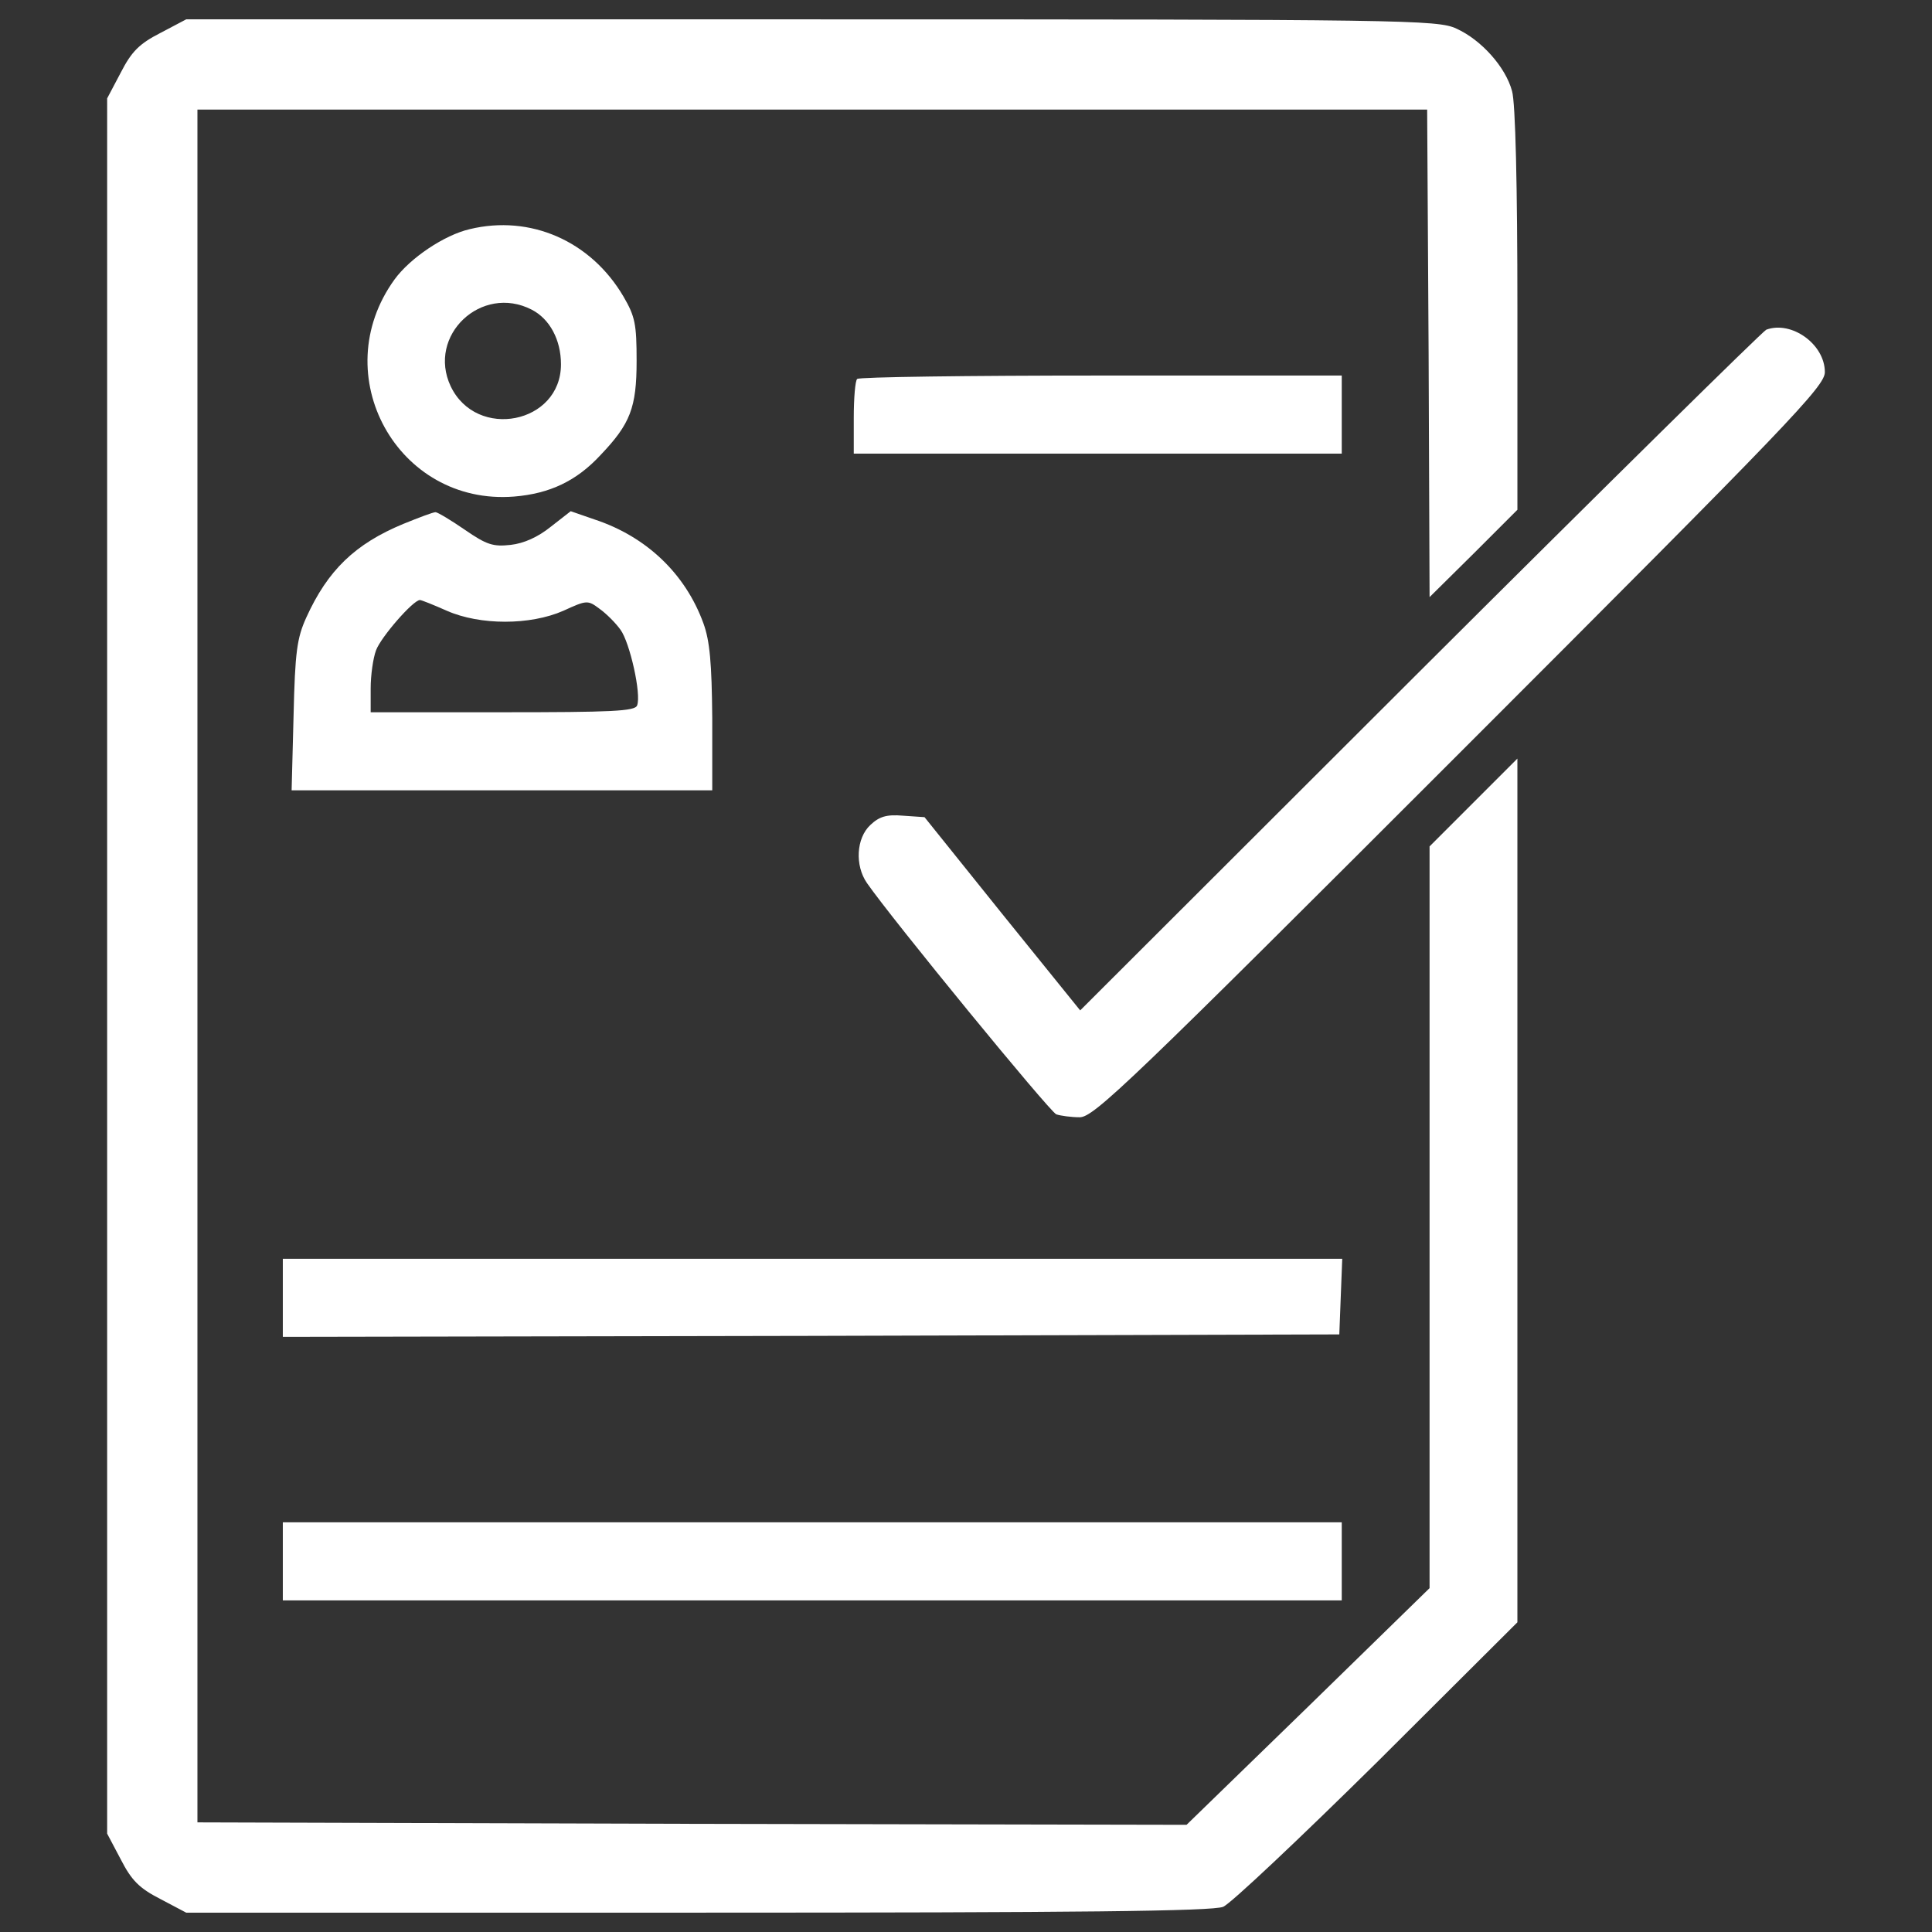 <?xml version="1.0" encoding="utf-8"?>
<!-- Svg Vector Icons : http://www.onlinewebfonts.com/icon -->
<!DOCTYPE svg PUBLIC "-//W3C//DTD SVG 1.1//EN" "http://www.w3.org/Graphics/SVG/1.1/DTD/svg11.dtd">
<svg version="1.1" xmlns="http://www.w3.org/2000/svg" xmlns:xlink="http://www.w3.org/1999/xlink" x="0px" y="0px" viewBox="0 0 1000 1000" enable-background="new 0 0 1000 1000" xml:space="preserve" fill="#ffffff">
<rect x="0" y="0" width="1000" height="1000" fill="#333333" stroke="none"/>
<g><g transform="translate(0,511) scale(0.1,-0.1)"><path d="M829.9,4939.3c-108.6-55.6-149-96-204.6-204.6l-70.7-133.9V110v-4490.8l70.7-133.8c55.6-108.6,96-149,204.6-204.6l133.9-70.7h2649.5c1967.6,0,2664.7,7.6,2717.7,30.3c37.9,15.1,396.6,353.6,798.1,750.2l724.9,722.4v2235.3v2235.3l-227.3-227.3l-227.3-227.3v-1919.6v-1919.6l-628.9-613.8l-628.9-611.2l-2561.1,5l-2558.6,7.6V110v4432.7h3182.5h3182.5l7.6-1262.9l5-1260.4l227.3,224.8l227.3,227.3v1035.6c0,644.1-10.1,1070.9-27.8,1131.5c-32.9,123.8-159.1,265.2-288,323.3c-96,45.5-262.7,48-3336.5,48h-3238L829.9,4939.3z"/><path d="M2431.3,3923.9c-131.3-30.3-308.1-149-389-260.1c-358.7-495.1,15.2-1172,618.8-1124c184.4,15.1,323.3,80.8,447.1,214.7c154.1,161.6,186.9,245,186.9,487.5c0,189.4-7.6,229.8-68.2,333.4C3057.7,3863.3,2744.5,3999.7,2431.3,3923.9z M2752.1,3507.2c93.5-48,151.5-156.6,151.5-282.9c0-308.1-437-394-570.8-113.7C2209,3373.3,2491.9,3641,2752.1,3507.2z"/><path d="M9142.3,3403.6c-20.2-10.1-828.4-805.7-1795.8-1770.6L5591-119.8l-404.1,500.1l-401.6,500.1l-111.1,7.6c-85.9,7.6-123.8-5-169.2-48c-73.2-68.2-80.8-209.6-17.7-300.6c131.3-189.4,944.6-1182.1,980-1197.2c22.7-7.6,78.3-15.1,121.2-15.1c73.3,0,260.1,179.3,1970.1,1889.3C9266,2923.7,9445.4,3110.6,9445.4,3183.9C9445.4,3327.8,9273.6,3451.6,9142.3,3403.6z"/><path d="M4436.8,3148.5c-10.1-7.6-17.7-98.5-17.7-202.1v-184.4H5682h1262.9v202.1v202.1H5699.6C5012.6,3166.2,4444.3,3158.6,4436.8,3148.5z"/><path d="M2087.8,2398.4c-250.1-103.6-391.5-240-502.6-485c-48-106.1-58.1-176.8-65.7-507.7l-10.1-386.4H2598h1088.6v373.8c-2.5,285.4-12.6,399.1-45.5,490c-93.5,257.6-295.5,449.6-563.3,538l-123.8,42.9l-103.6-80.8c-65.7-53-138.9-85.9-207.1-93.5c-90.9-10.1-123.8,0-237.4,78.3c-73.2,50.5-141.4,90.9-151.5,90.9C2241.8,2459,2168.6,2431.2,2087.8,2398.4z M2312.6,1948.8c171.7-75.8,431.9-75.8,603.7,0c121.2,55.6,126.3,55.6,186.9,10.1c35.4-25.3,83.4-73.3,108.6-108.6c48-65.7,108.6-333.4,85.9-391.5c-10.1-30.3-133.9-35.4-697.1-35.4h-682v123.8c0,68.2,12.6,156.6,27.8,197c25.3,68.2,192,260.1,227.3,260.1C2181.2,2004.3,2244.4,1979.1,2312.6,1948.8z"/><path d="M1463.9-1607.5v-202.1l2735.4,5.1l2732.9,7.6l7.6,197l7.6,194.5h-2743H1463.9V-1607.5z"/><path d="M1463.9-2971.5v-202.1h2740.5h2740.5v202.1v202.1H4204.4H1463.9V-2971.5z"/></g></g>
</svg>